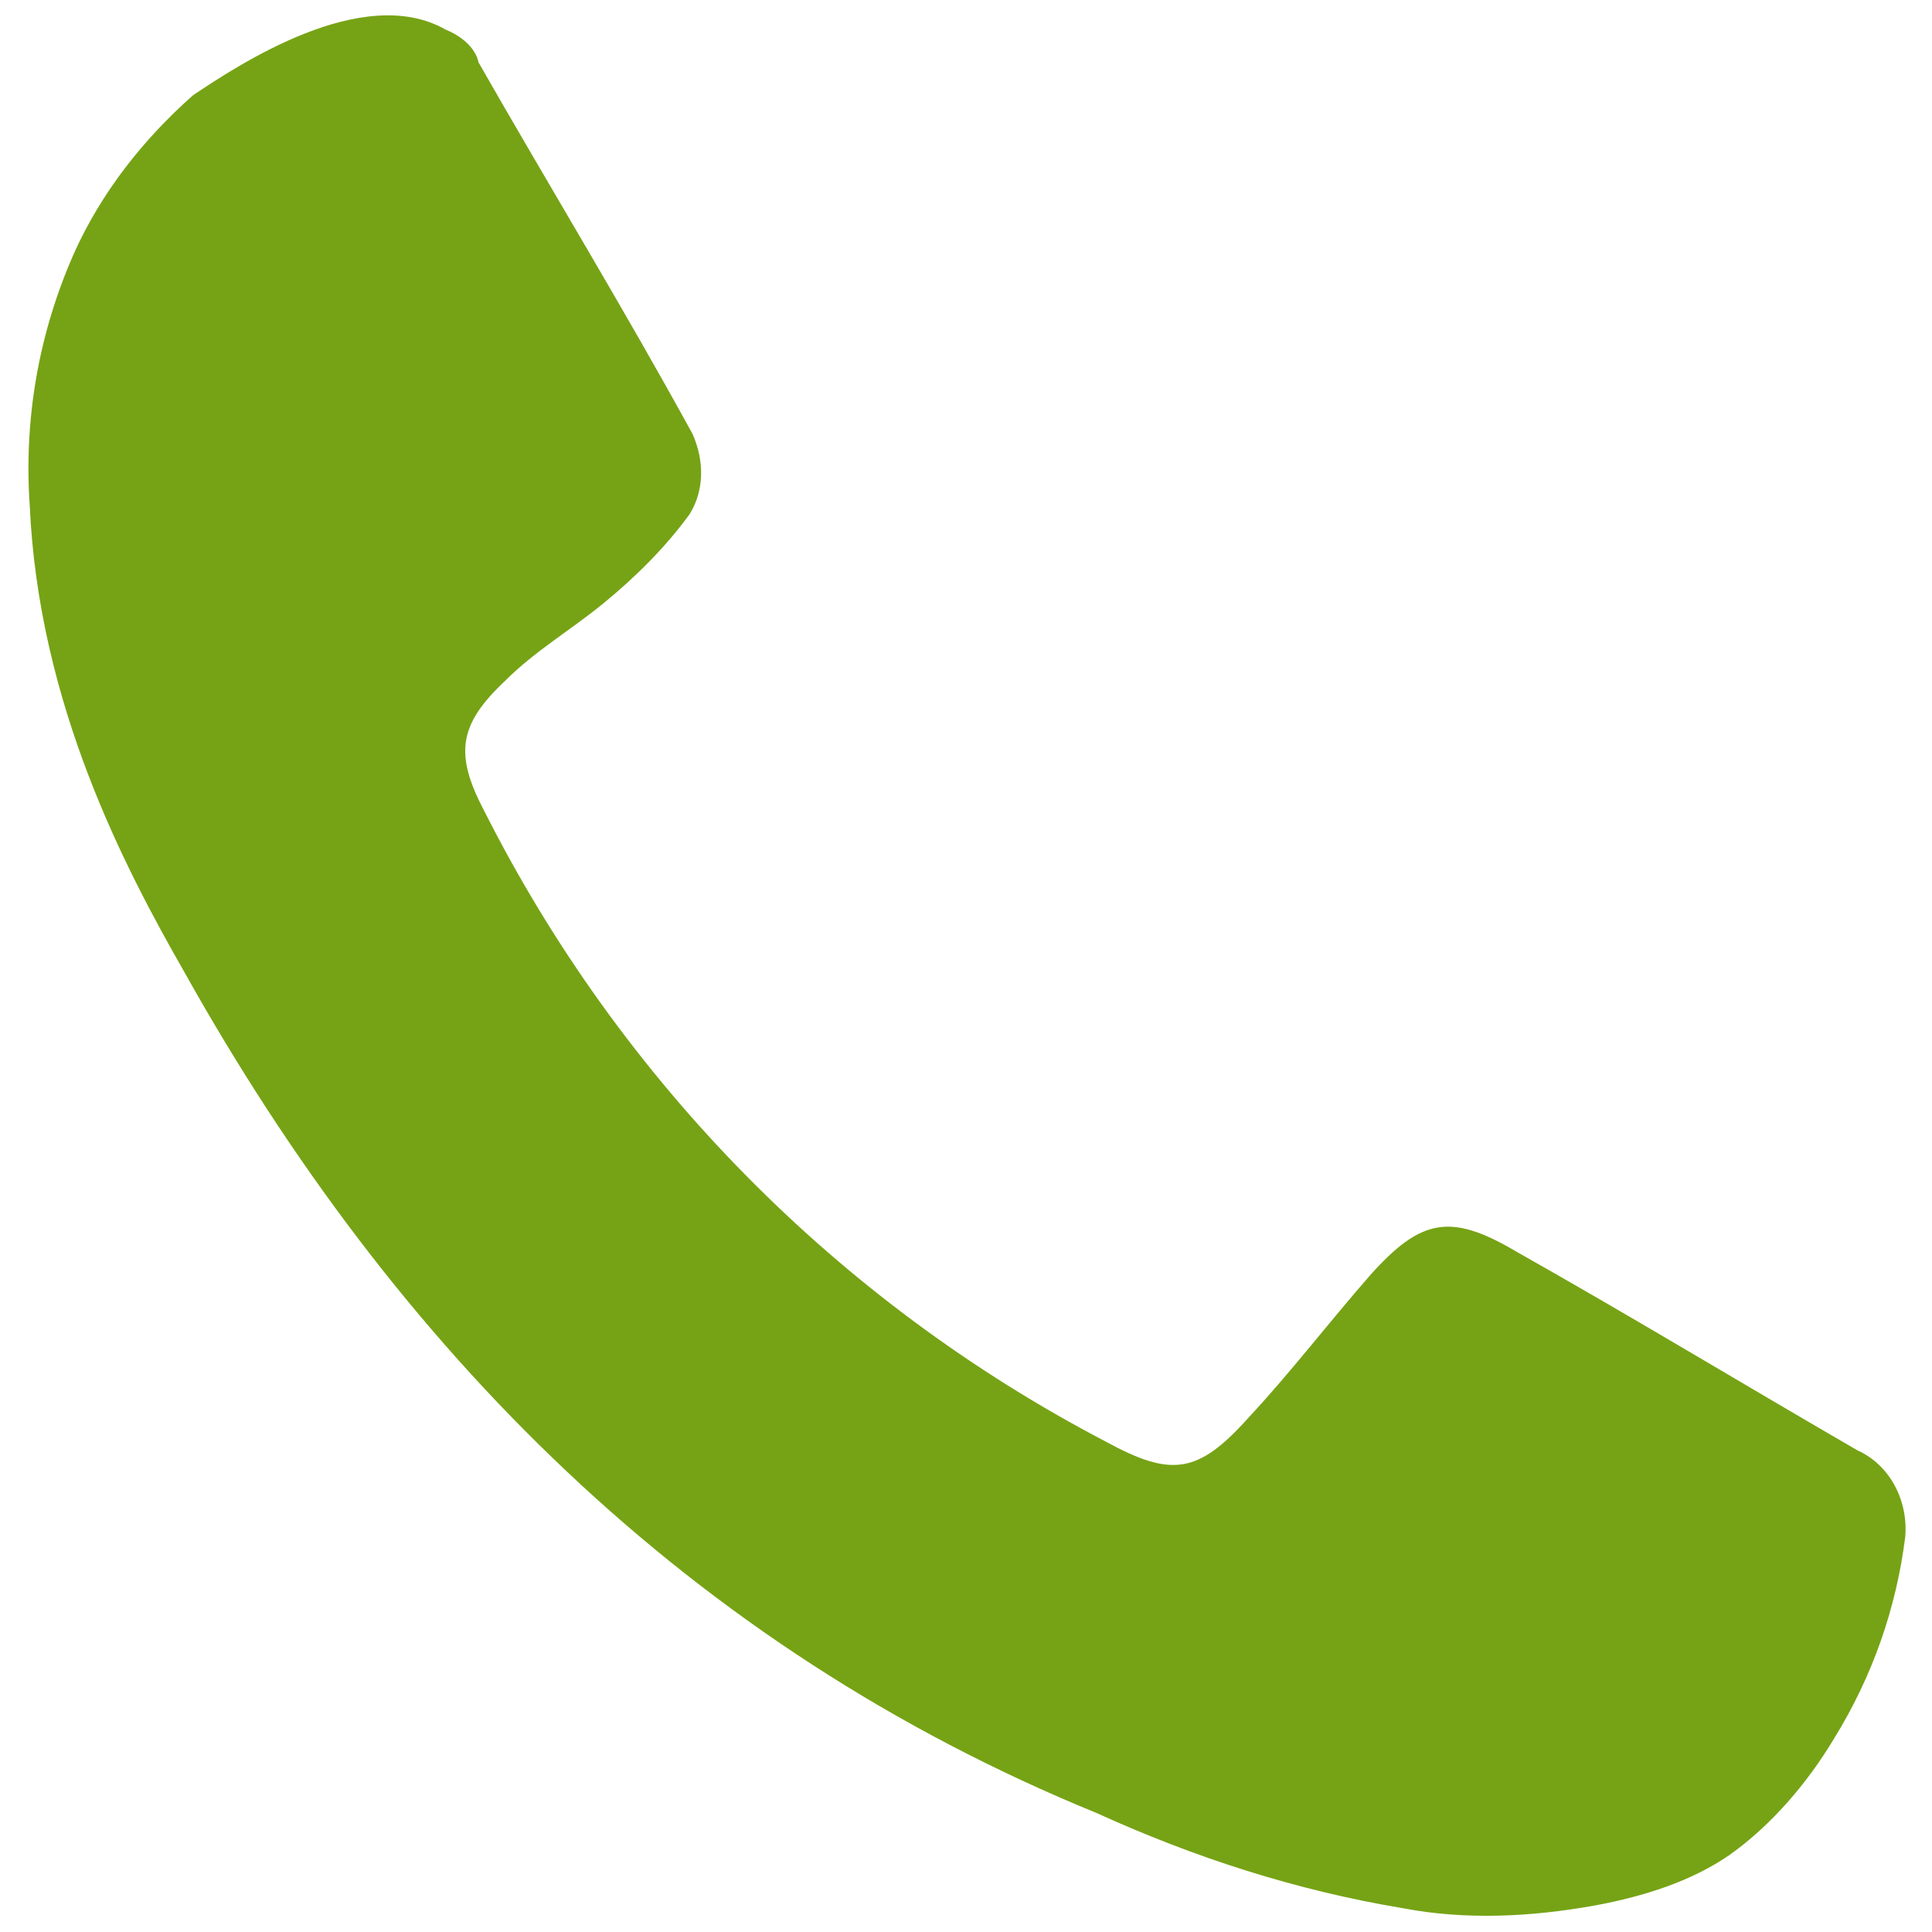 <?xml version="1.0" encoding="utf-8"?>
<!-- Generator: Adobe Illustrator 27.8.1, SVG Export Plug-In . SVG Version: 6.00 Build 0)  -->
<svg version="1.1" id="レイヤー_1" xmlns="http://www.w3.org/2000/svg" xmlns:xlink="http://www.w3.org/1999/xlink" x="0px"
	 y="0px" viewBox="0 0 65 65" style="enable-background:new 0 0 65 65;" xml:space="preserve">
<style type="text/css">
	.st0{fill-rule:evenodd;clip-rule:evenodd;fill:#76A315;}
</style>
<path id="TEL_1" class="st0" d="M62.5,48.8c-3.8-2.2-7.6-4.5-11.5-6.7c-2.2-1.3-3.2-1.1-4.9,0.8c-1.4,1.6-2.7,3.3-4.1,4.8
	c-1.7,1.9-2.6,2-4.8,0.8c-9-4.7-16.3-12.1-20.9-21.2c-1-1.9-0.9-2.9,0.7-4.4c1-1,2.2-1.7,3.3-2.6c1.1-0.9,2.1-1.9,2.9-3
	c0.5-0.8,0.5-1.8,0.1-2.7c-2.3-4.2-4.8-8.3-7.2-12.5C16,1.6,15.5,1.2,15,1C12.2-0.6,8,2.2,6.5,3.2c-1.7,1.5-3.1,3.3-4,5.3
	C1.3,11.2,0.8,14.1,1,17c0.3,6.7,3.2,12.2,5.2,15.7C13.3,45.4,23.2,55.4,36.9,61c3.3,1.5,6.7,2.6,10.3,3.2c2.1,0.4,4.3,0.3,6.5-0.1
	c1.6-0.3,3.2-0.8,4.5-1.7c1.4-1,2.6-2.4,3.5-3.9c1.3-2.1,2.1-4.4,2.4-6.8C64.2,50.5,63.6,49.3,62.5,48.8z"/>
</svg>
